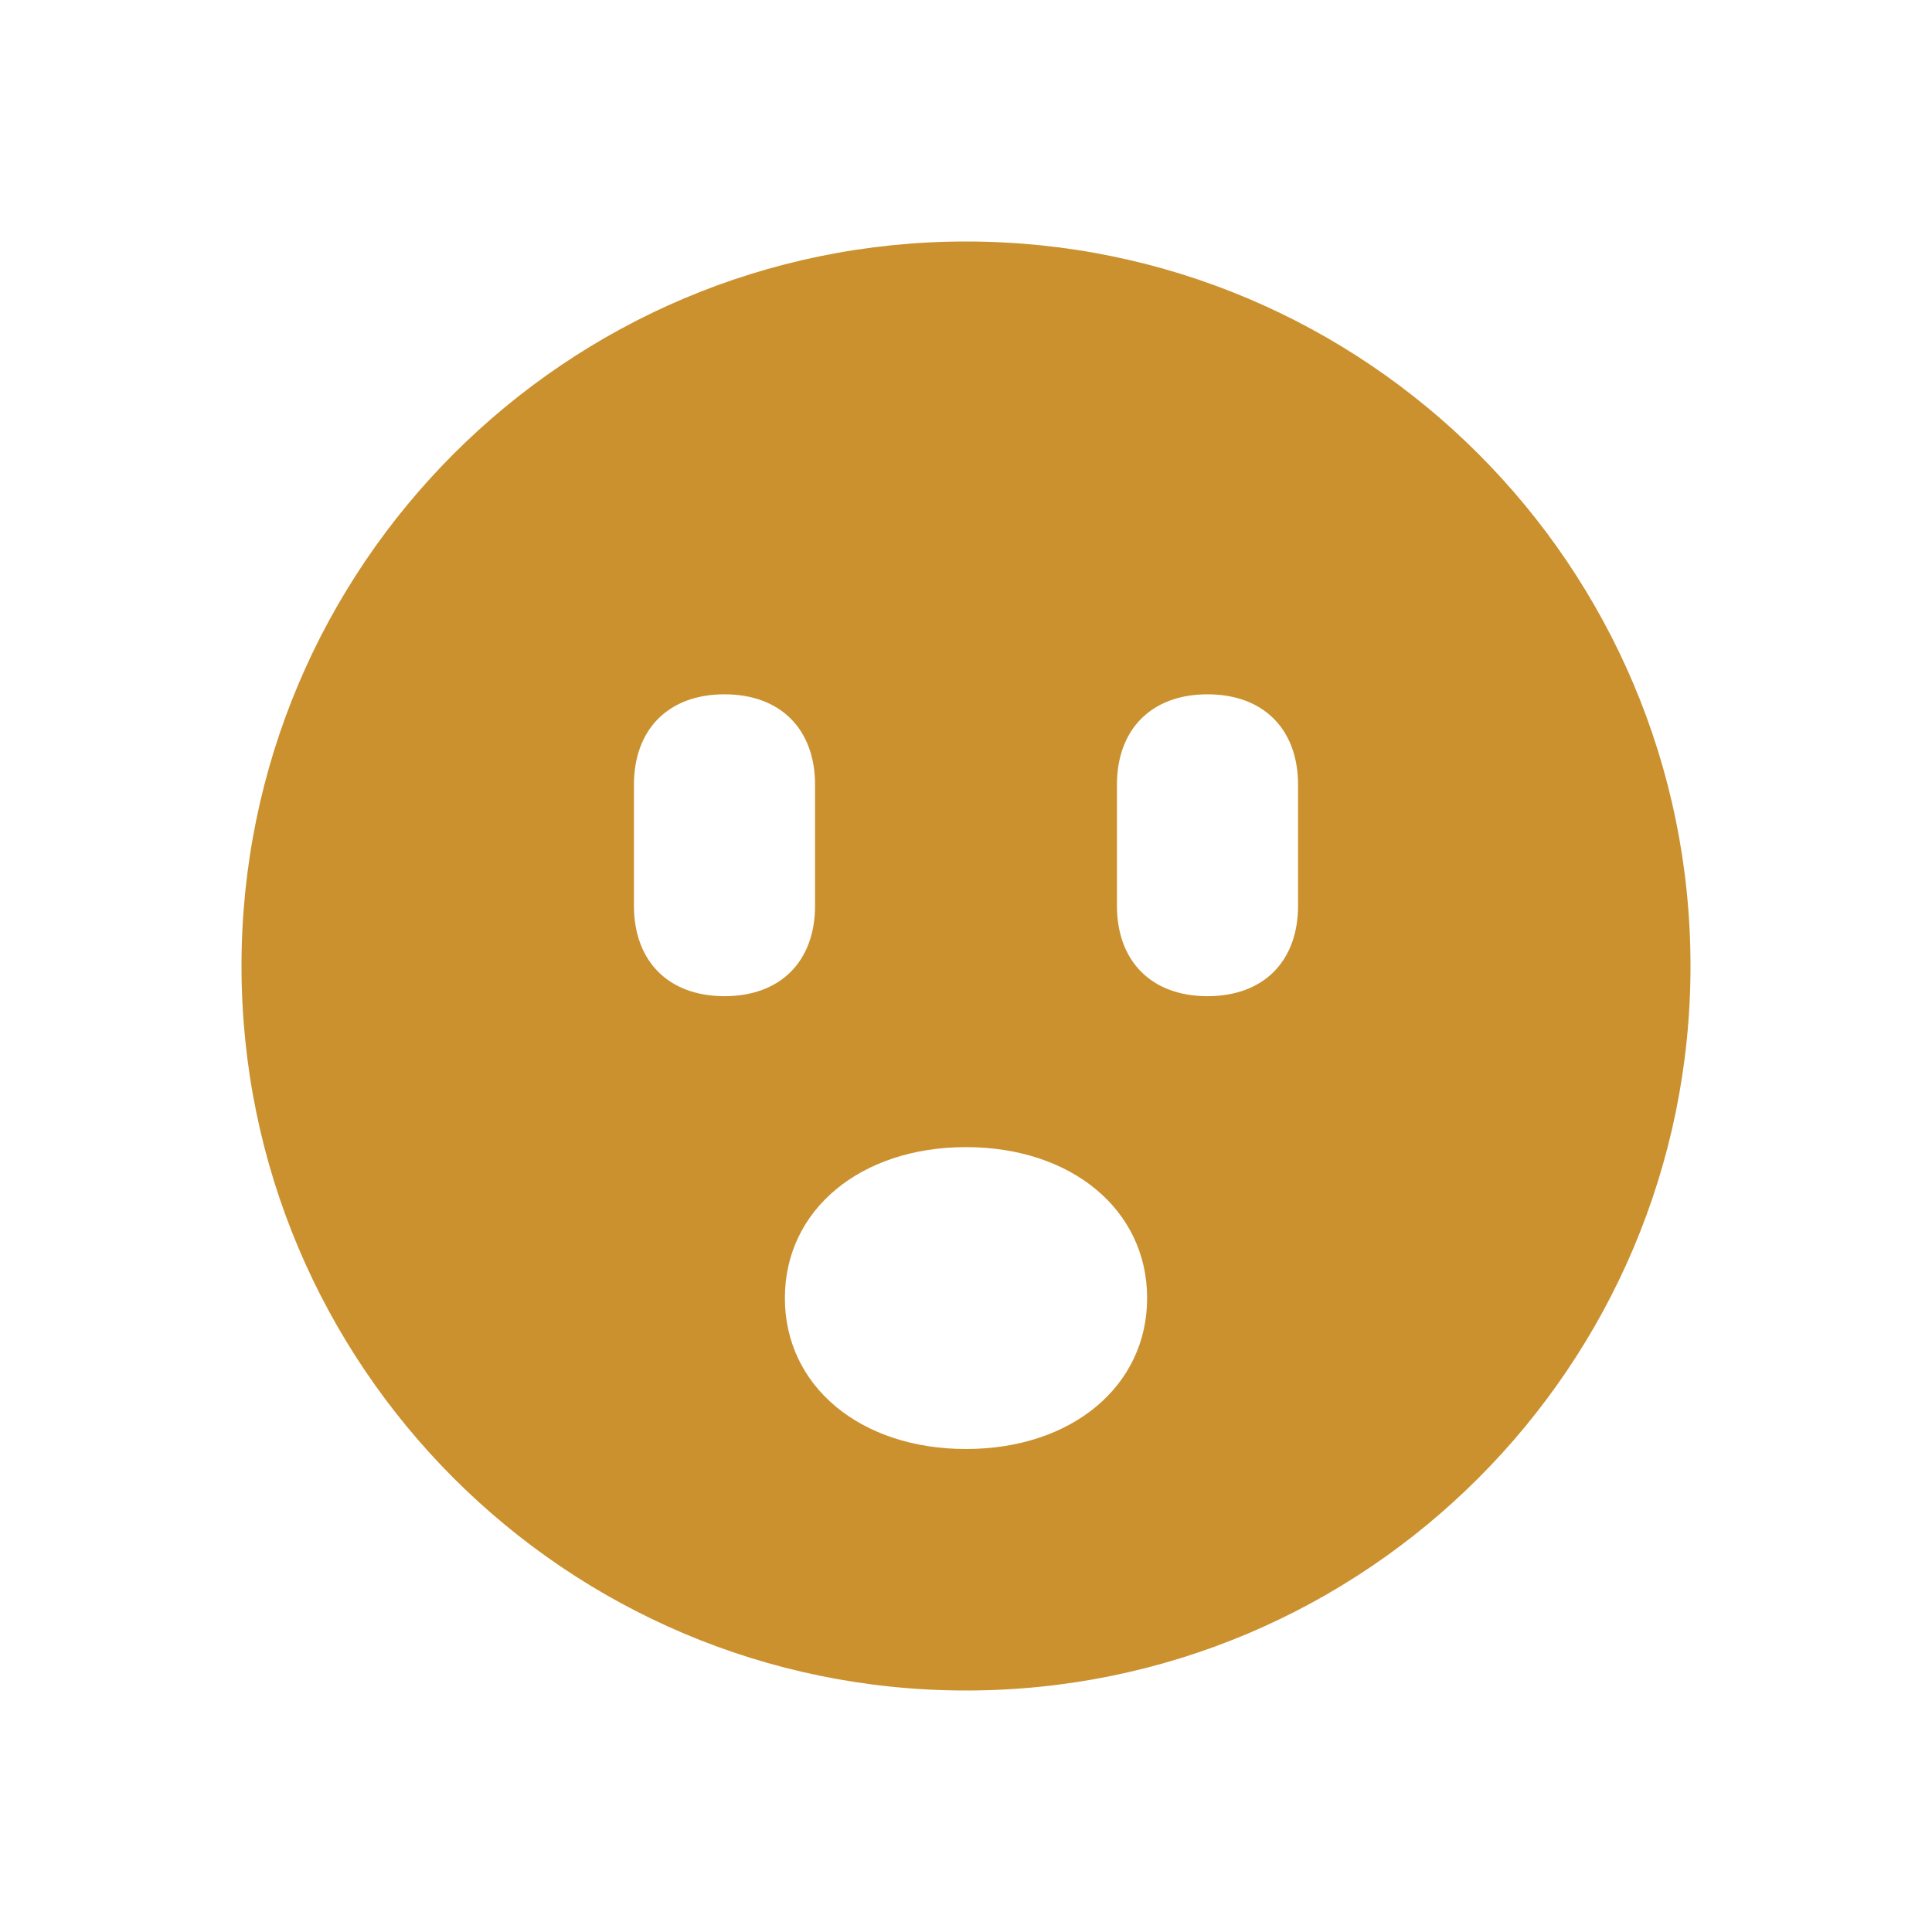 <?xml version="1.0" encoding="utf-8"?>
<svg xmlns="http://www.w3.org/2000/svg" viewBox="0 0 64 64">
  <defs fill="#CB912F"/>
  <path d="m32,8c-13.25,0-24,10.75-24,24s10.75,24,24,24,24-10.75,24-24-10.75-24-24-24Zm-11,22v-4c0-1.85,1.15-3,3-3s3,1.15,3,3v4c0,1.85-1.15,3-3,3s-3-1.15-3-3Zm11,18c-3.5,0-6-2.08-6-5s2.5-5,6-5,6,2.08,6,5-2.5,5-6,5Zm11-18c0,1.85-1.15,3-3,3s-3-1.15-3-3v-4c0-1.85,1.15-3,3-3s3,1.15,3,3v4Z" fill="#CB912F"/>
</svg>